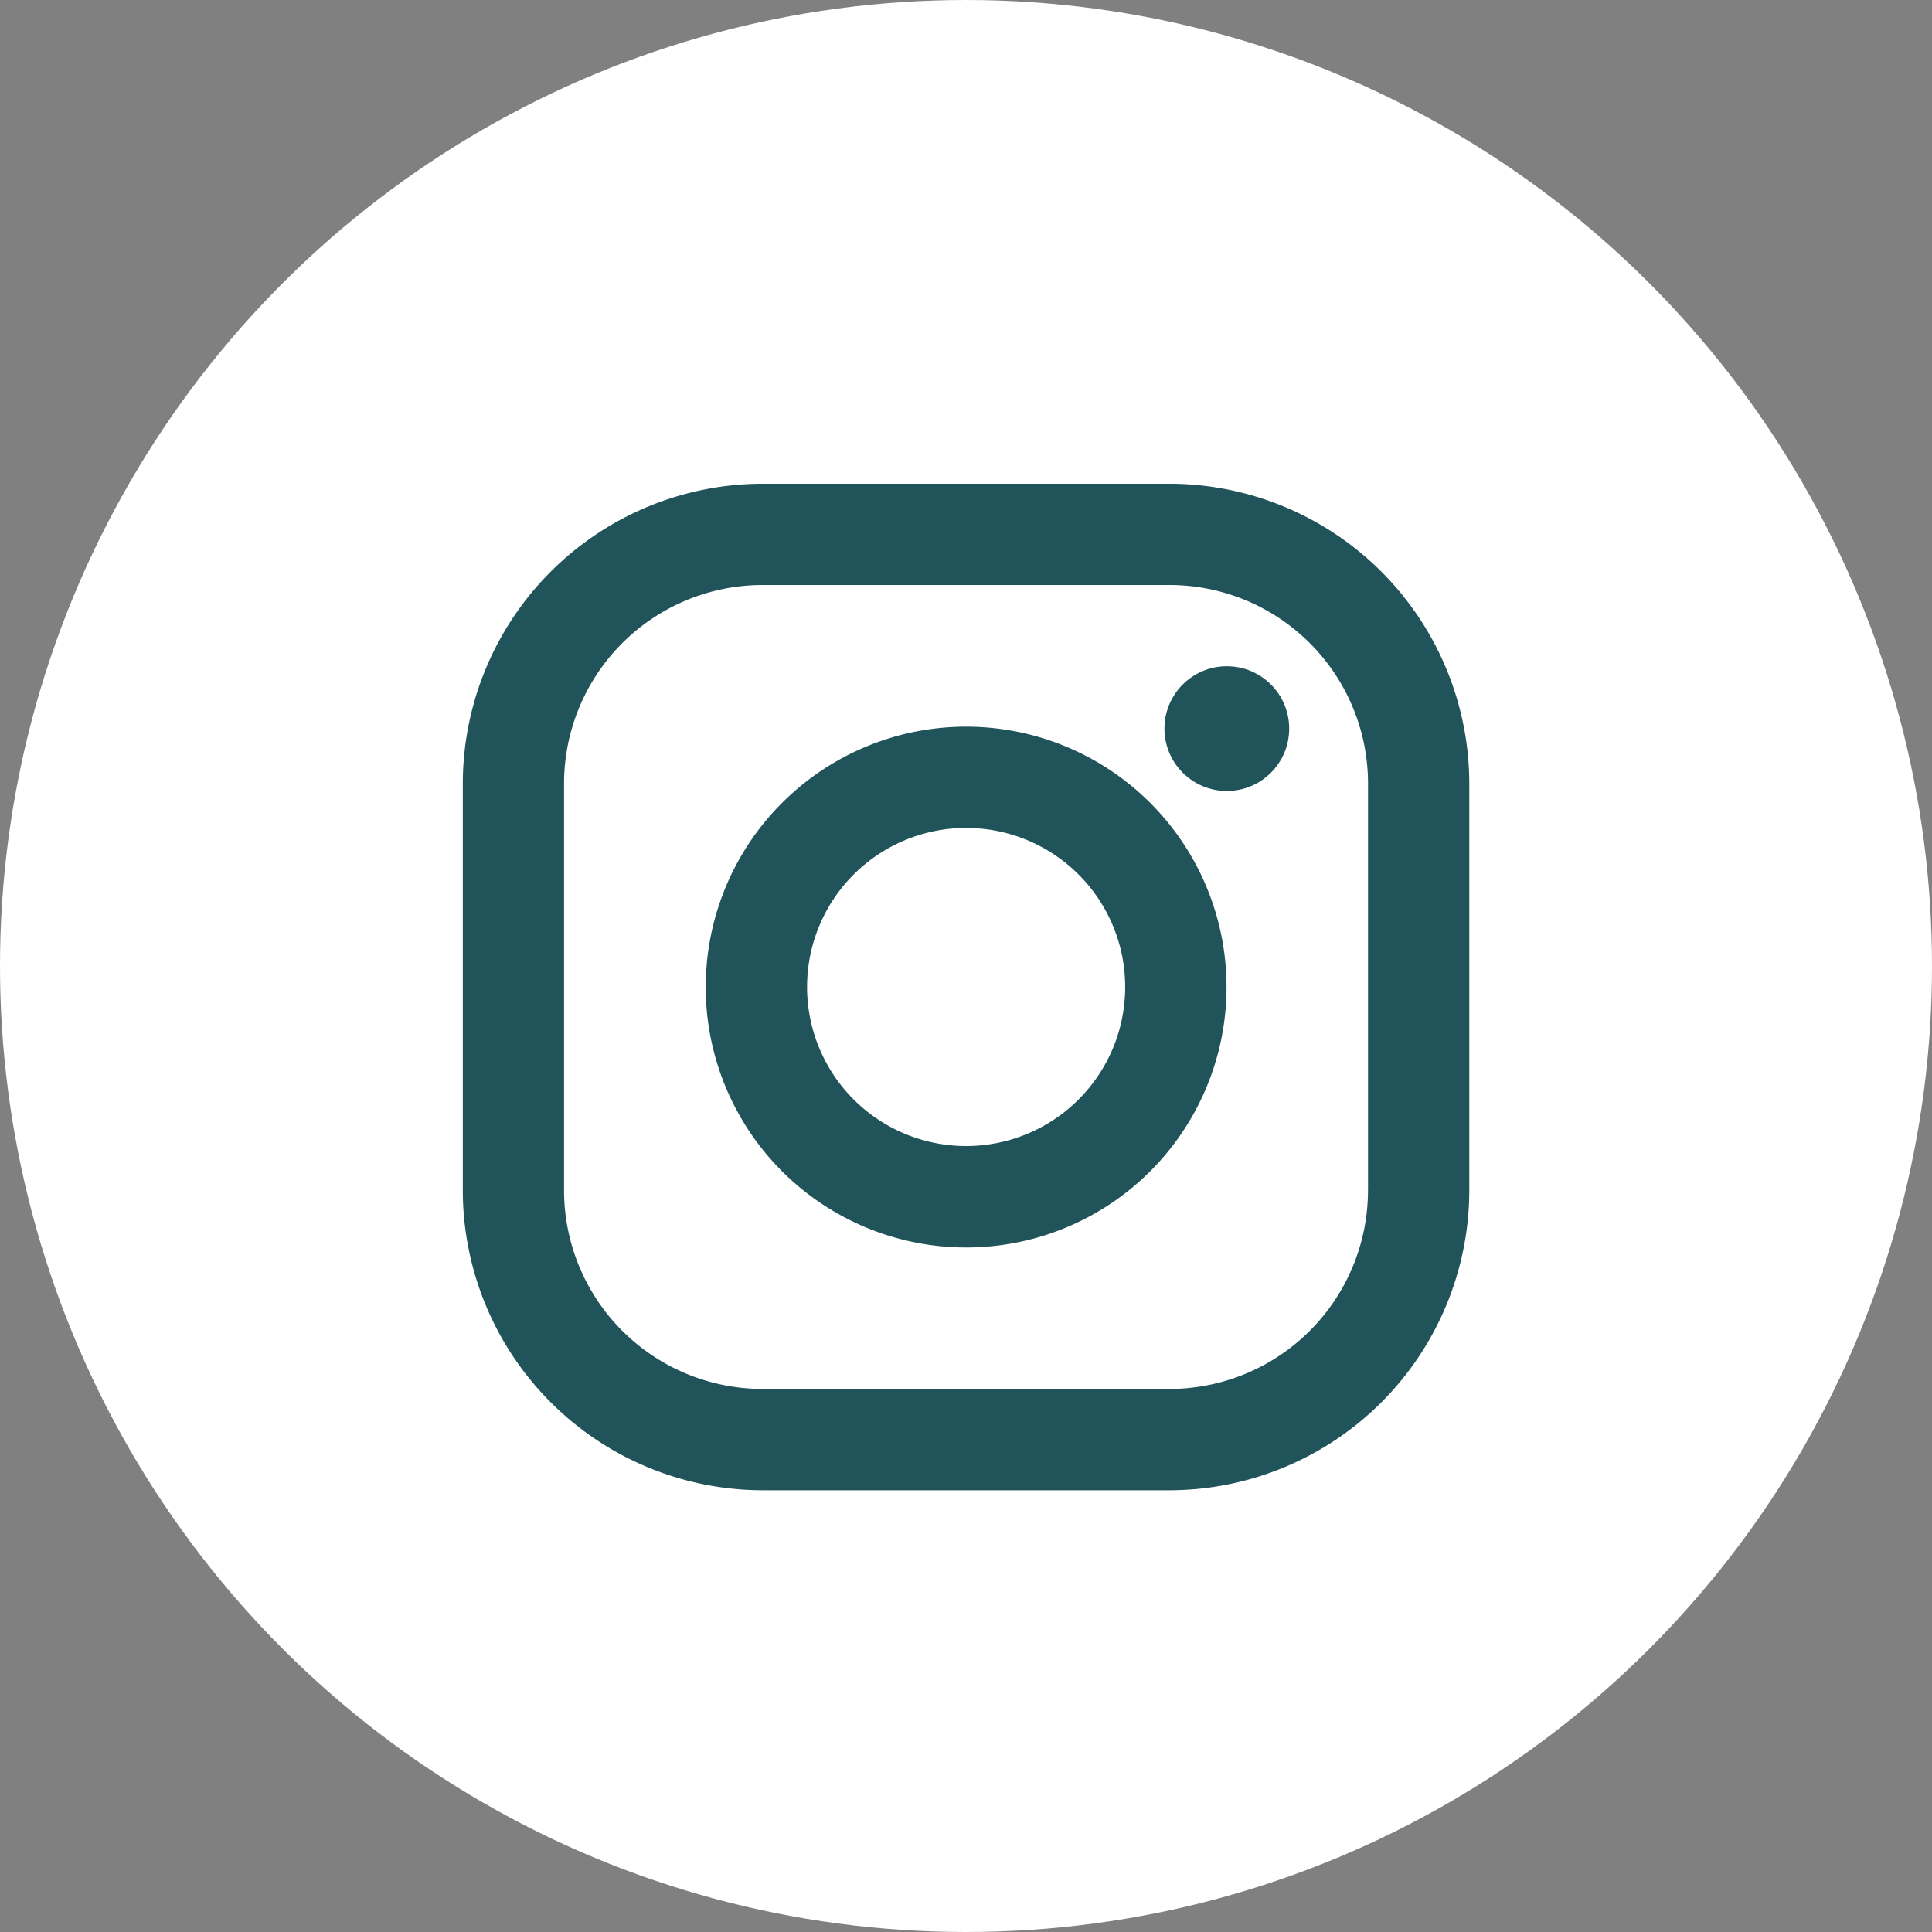 <svg xmlns="http://www.w3.org/2000/svg" width="46" height="46" viewBox="0 0 46 46">
  <rect x="0" y="0" width="46" height="46" fill="#808080" stroke="none"/>
  <g id="Group_4520" data-name="Group 4520" transform="translate(-294 -11975.223)">
    <circle id="Ellipse_20" data-name="Ellipse 20" cx="23" cy="23" r="23" transform="translate(340 11975.223) rotate(90)" fill="#fff"/>
    <g id="Group_4293" data-name="Group 4293" transform="translate(305.019 11986.741)">
      <path id="XMLID_17_" d="M16.824,0H7.139A7.147,7.147,0,0,0,0,7.139v9.686a7.147,7.147,0,0,0,7.139,7.139h9.686a7.147,7.147,0,0,0,7.139-7.139V7.139A7.147,7.147,0,0,0,16.824,0Zm4.728,16.824a4.728,4.728,0,0,1-4.728,4.728H7.139a4.728,4.728,0,0,1-4.728-4.728V7.139A4.728,4.728,0,0,1,7.139,2.411h9.686a4.728,4.728,0,0,1,4.728,4.728v9.686Z" fill="#20535a"/>
      <path id="XMLID_81_" d="M139.2,133a6.2,6.2,0,1,0,6.2,6.2A6.2,6.2,0,0,0,139.2,133Zm0,9.985a3.787,3.787,0,1,1,3.787-3.787A3.787,3.787,0,0,1,139.2,142.985Z" transform="translate(-127.216 -127.216)" fill="#20535a"/>
      <circle id="XMLID_83_" cx="1.485" cy="1.485" r="1.485" transform="translate(16.706 4.345)" fill="#20535a"/>
    </g>
  </g>
</svg>

